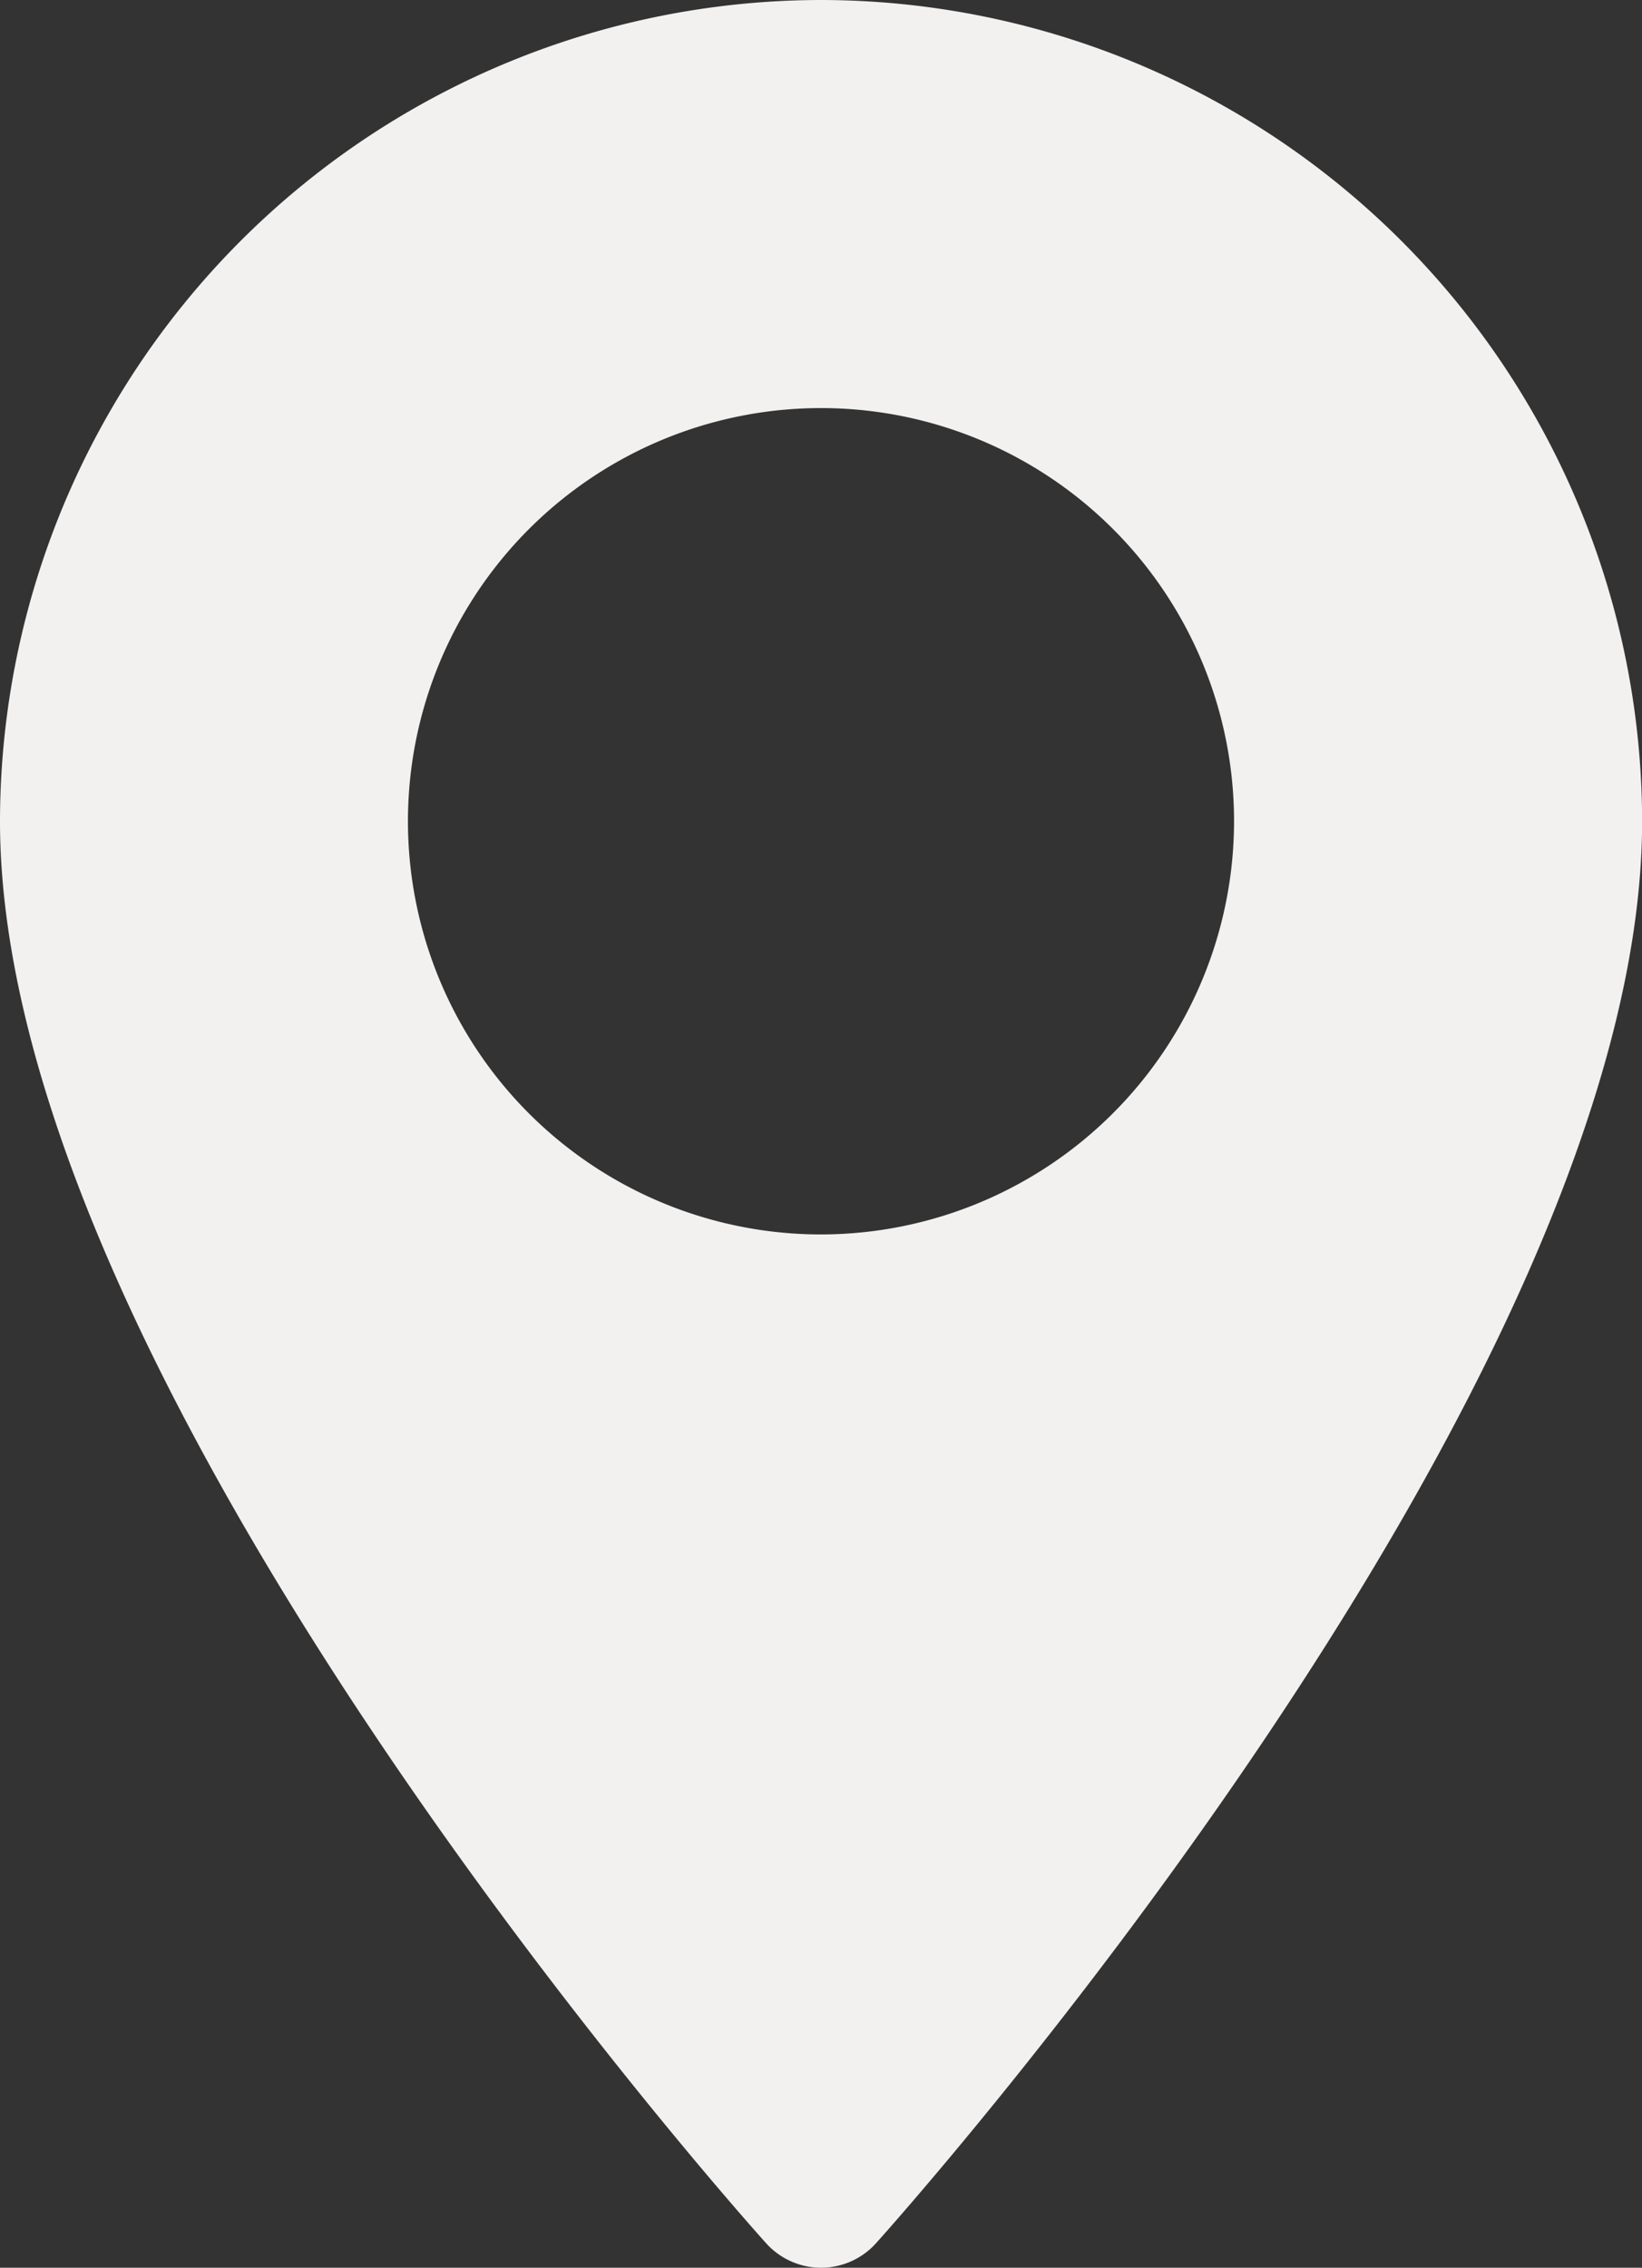 <svg xmlns="http://www.w3.org/2000/svg" width="14.486" height="20" viewBox="0 0 14.486 20">
  <rect x="0" y="0" width="14.486" height="20" fill="#333333" stroke="none"/>
  <g id="Group_35132" data-name="Group 35132" transform="translate(-70.573)">
    <g id="Group_35132-2" data-name="Group 35132" transform="translate(70.573)">
      <path id="Path_27493" data-name="Path 27493" d="M77.816,0a7.251,7.251,0,0,0-7.243,7.243c0,4.957,6.482,12.233,6.758,12.54a.652.652,0,0,0,.971,0c.276-.307,6.758-7.584,6.758-12.54A7.252,7.252,0,0,0,77.816,0Zm0,10.887A3.644,3.644,0,1,1,81.46,7.243,3.648,3.648,0,0,1,77.816,10.887Z" transform="translate(-70.573)" fill="#f2f1f0"/>
    </g>
  </g>
</svg>
